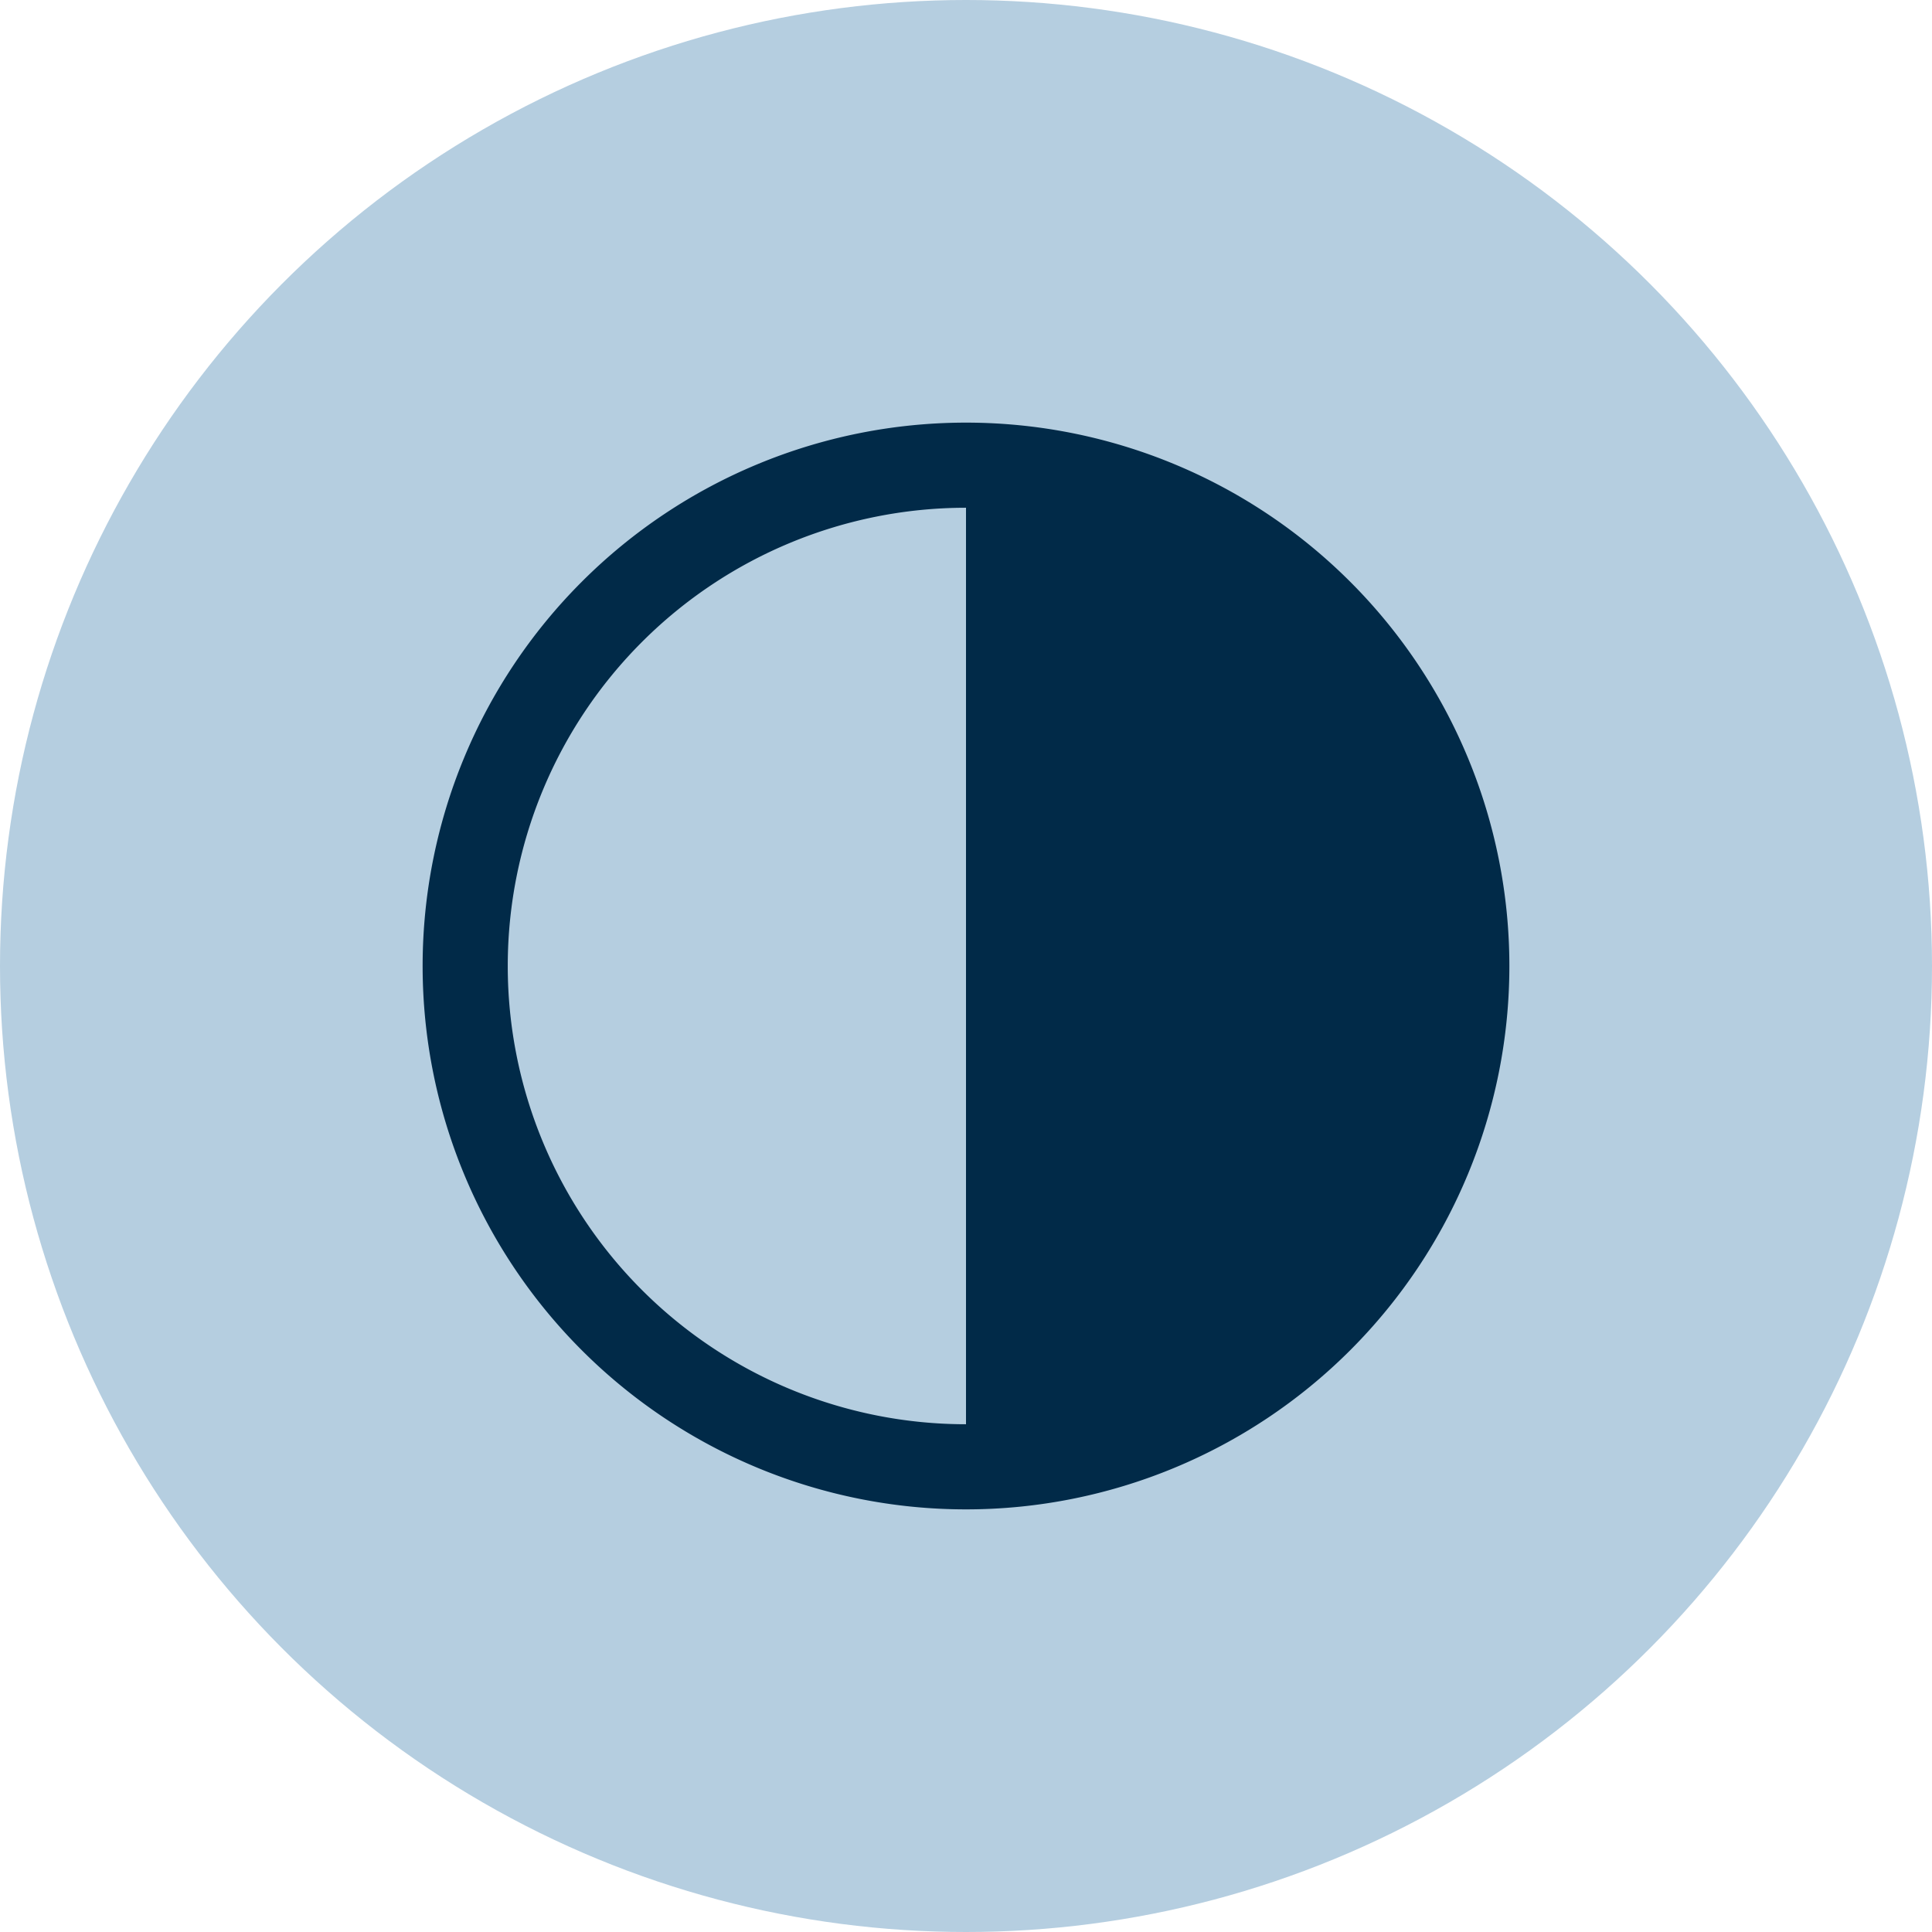 <svg id="Capa_1" data-name="Capa 1" xmlns="http://www.w3.org/2000/svg" viewBox="0 0 32 32"><circle cx="16" cy="16" r="16" style="fill:#b5cee0"/><g id="Contraste_oscuro" data-name="Contraste oscuro"><path d="M16,7a9,9,0,1,0,9,9A9,9,0,0,0,16,7Zm0,16.59A7.59,7.59,0,0,1,16,8.41Z" style="fill:#012a48"/></g></svg>